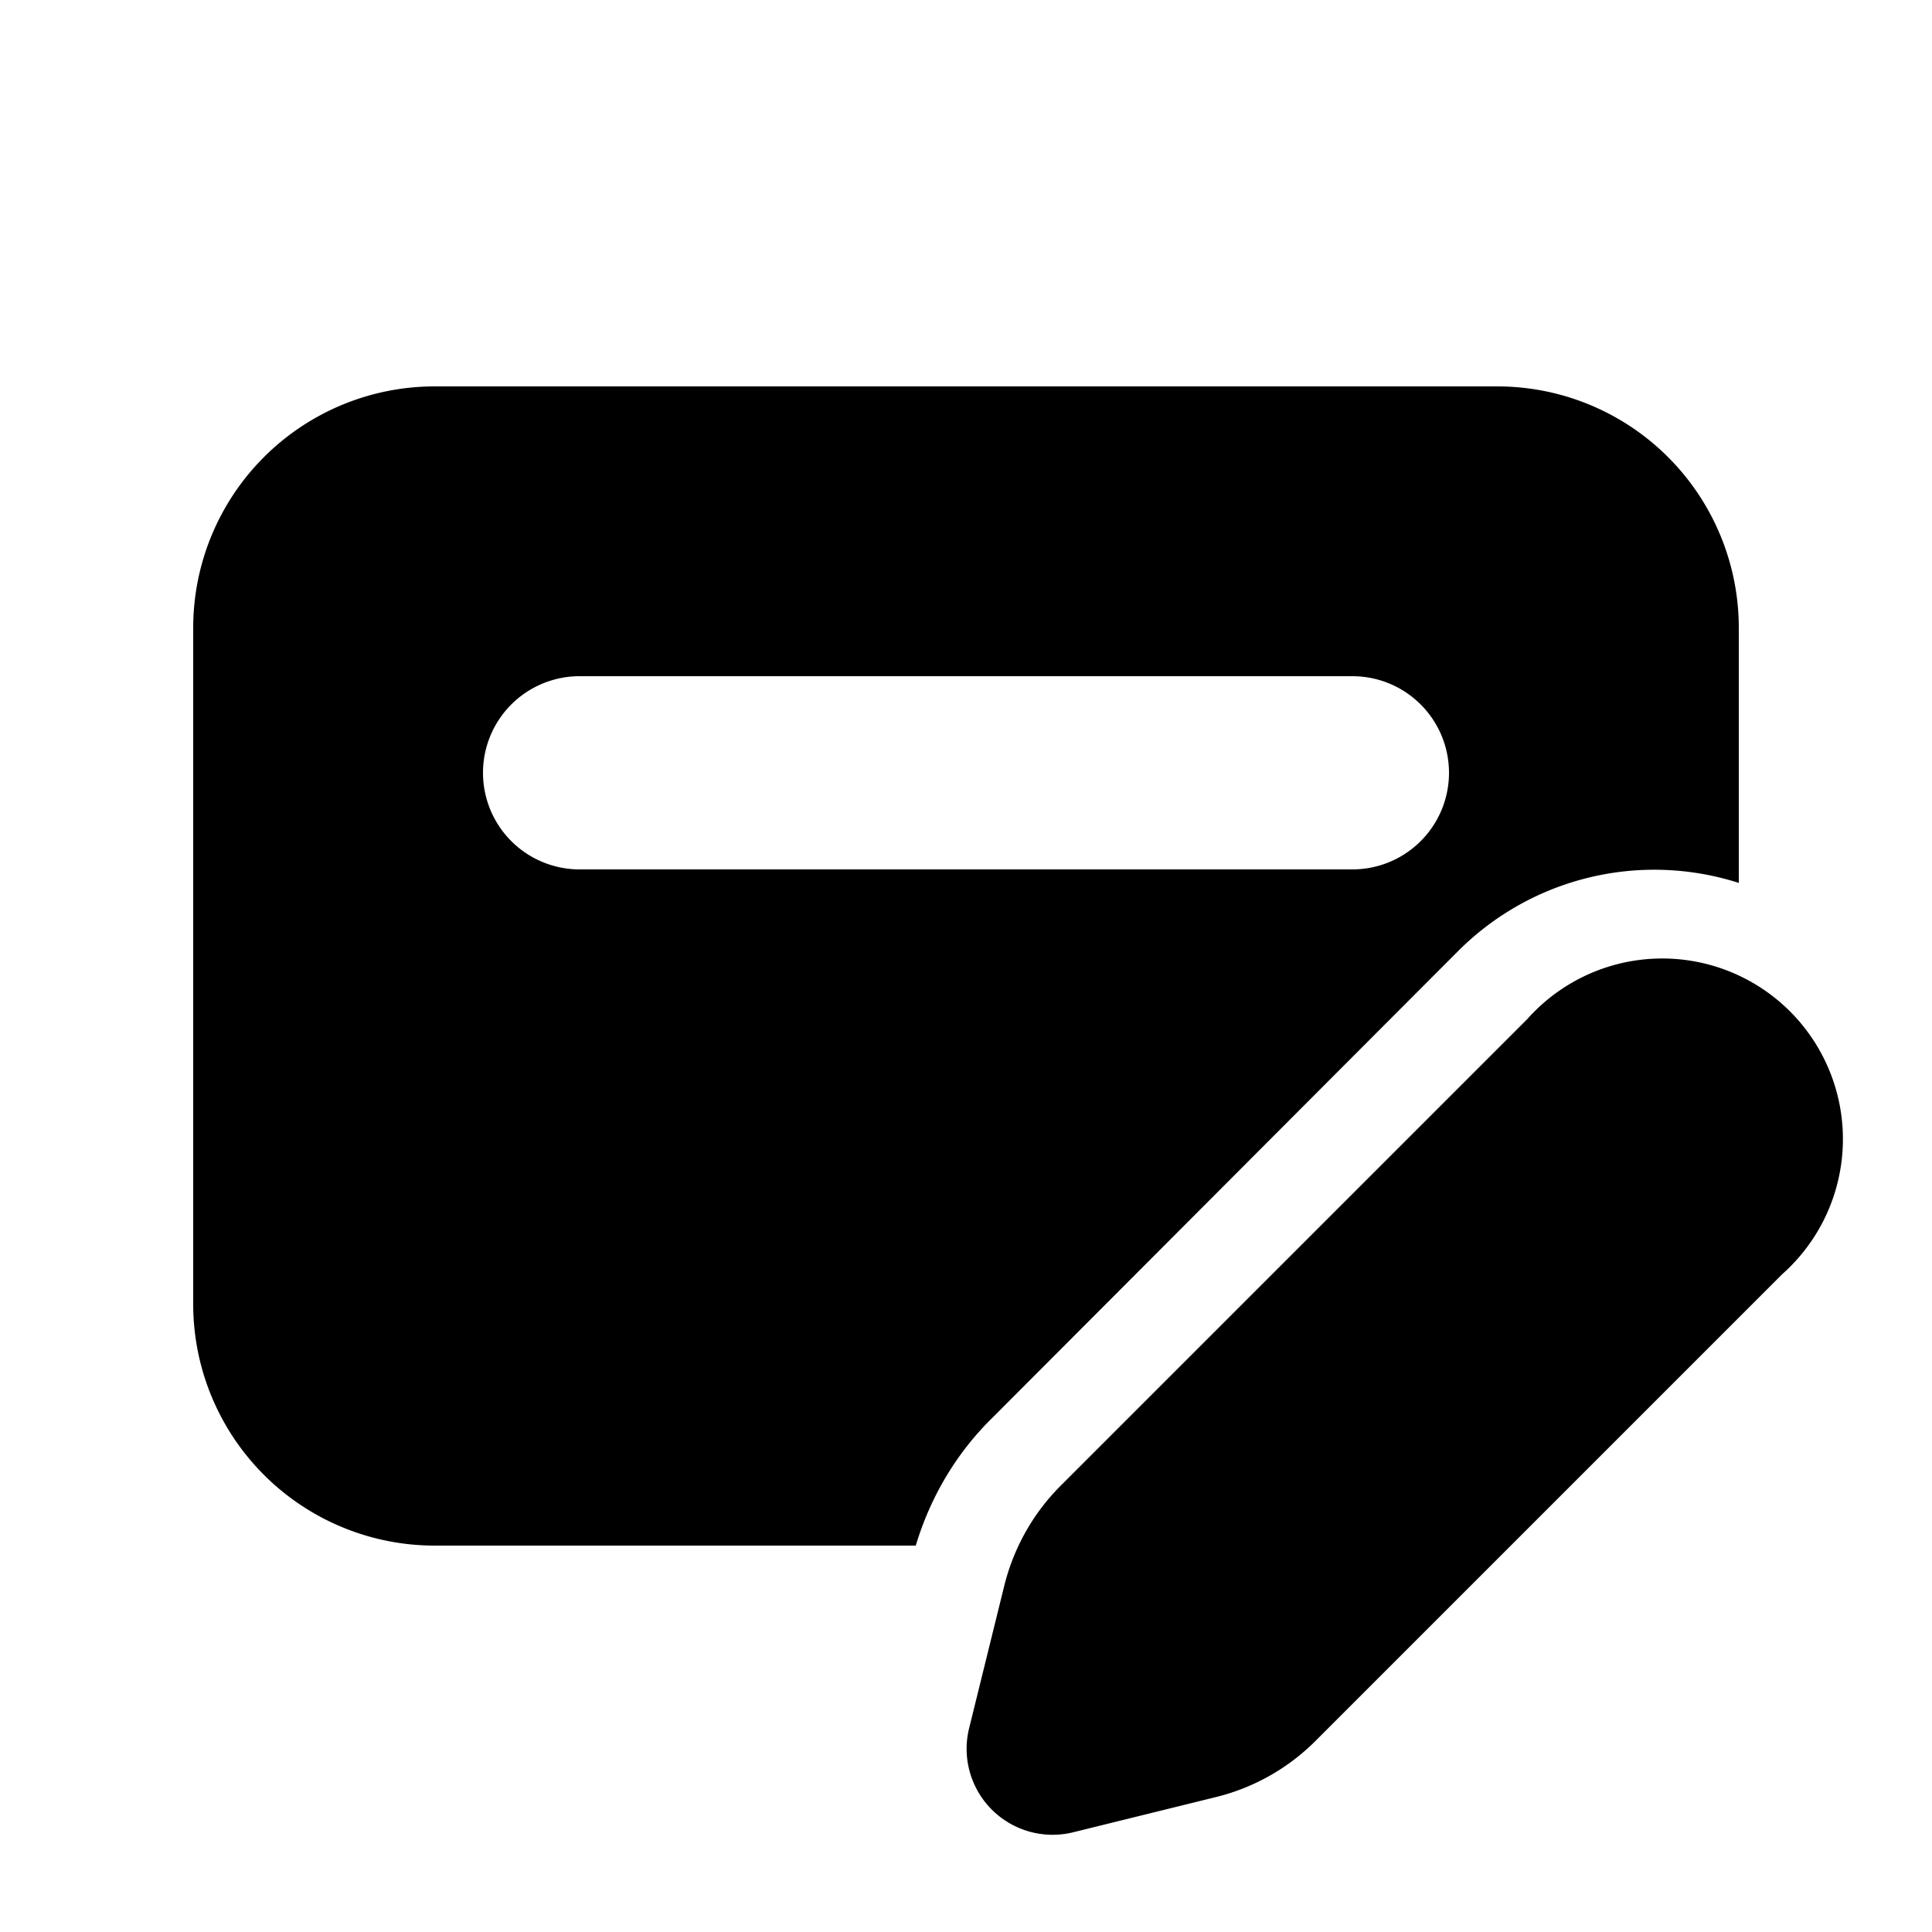 <svg width="20" height="20" viewBox="0 0 20 20" xmlns="http://www.w3.org/2000/svg"><path d="M4.5 4A2.5 2.5 0 0 0 2 6.5v7A2.5 2.5 0 0 0 4.5 16h4.98c.15-.5.42-.96.8-1.33l4.82-4.83a2.87 2.87 0 0 1 2.9-.7V6.5A2.5 2.5 0 0 0 15.5 4h-11ZM6 7h8a1 1 0 1 1 0 2H6a1 1 0 0 1 0-2Zm4.98 8.38 4.83-4.83a1.87 1.87 0 1 1 2.64 2.64l-4.83 4.83a2.2 2.2 0 0 1-1.02.58l-1.5.37a.89.89 0 0 1-1.07-1.07l.37-1.5c.1-.39.3-.74.58-1.02Z"/></svg>